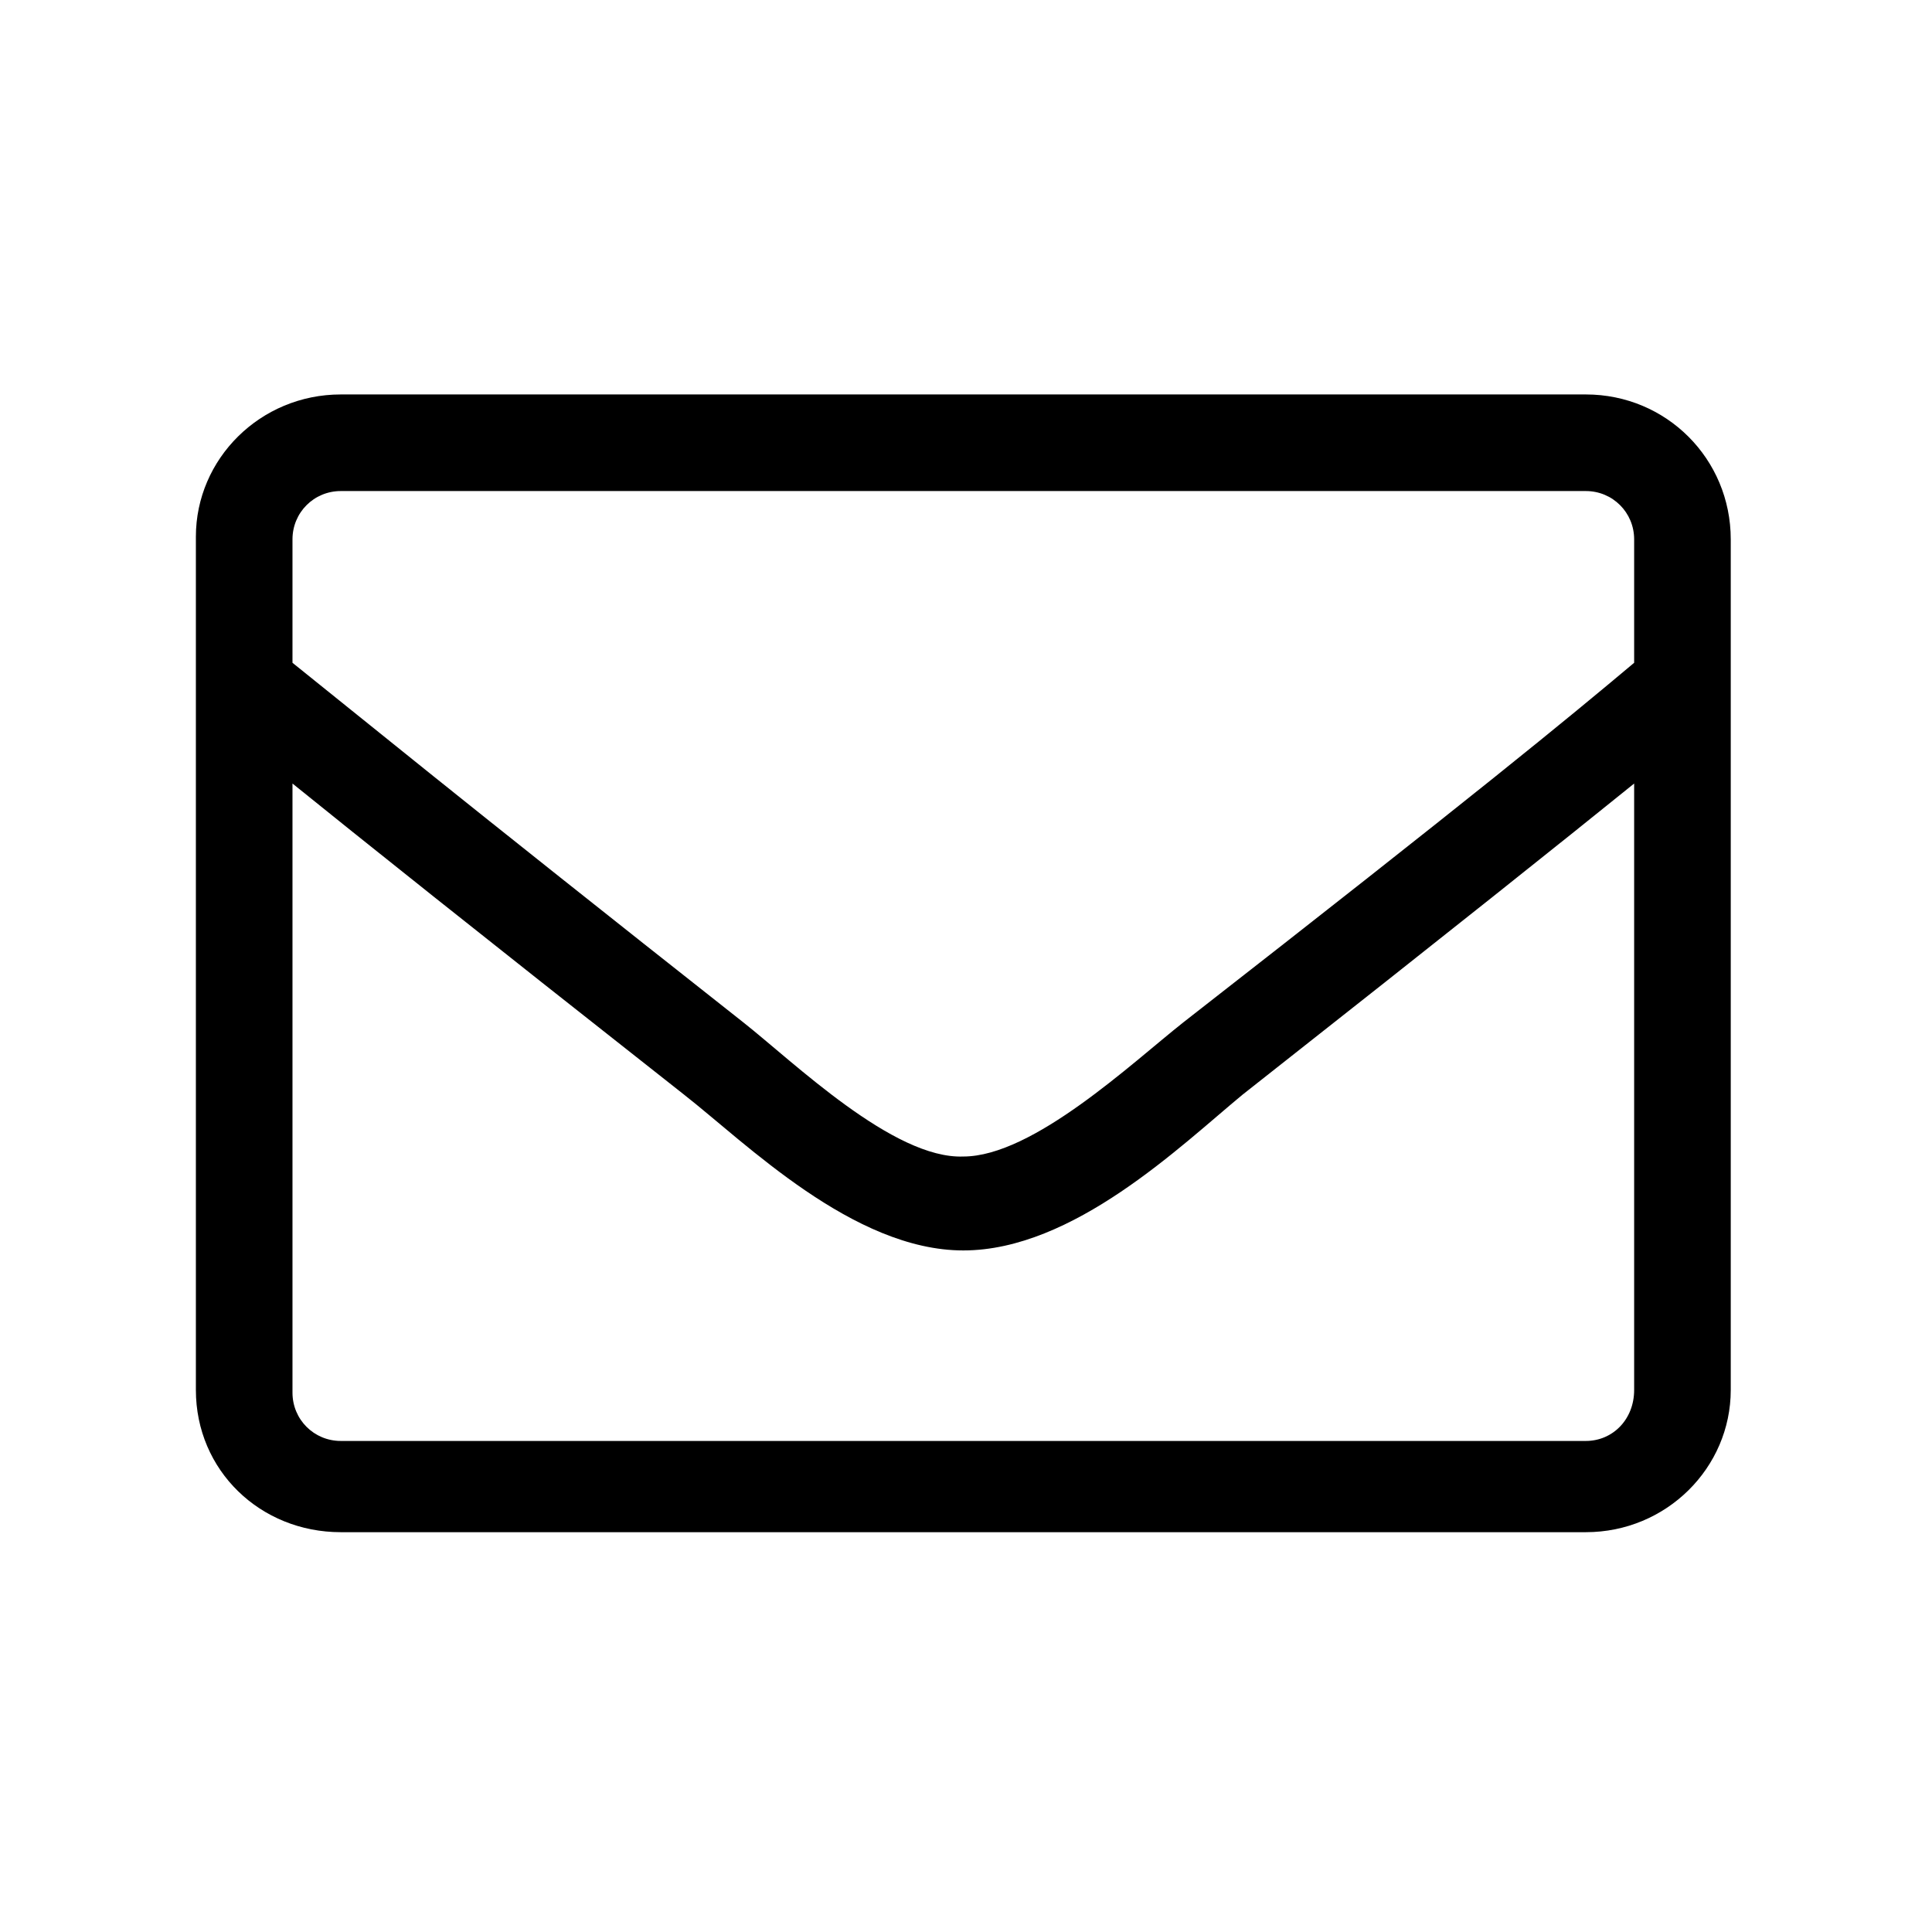 <?xml version="1.0" encoding="utf-8"?>
<!-- Generator: Adobe Illustrator 24.0.3, SVG Export Plug-In . SVG Version: 6.00 Build 0)  -->
<svg version="1.1" id="Layer_1" focusable="false" xmlns="http://www.w3.org/2000/svg" xmlns:xlink="http://www.w3.org/1999/xlink"
	 x="0px" y="0px" viewBox="0 0 72 72" style="enable-background:new 0 0 72 72;" xml:space="preserve">
<path d="M59.1,14.7H12.7c-3,0-5.4,2.4-5.4,5.3v31.8c0,3,2.4,5.3,5.4,5.3h46.4c3,0,5.4-2.4,5.4-5.3V20.1
	C64.5,17.1,62.1,14.7,59.1,14.7z M12.7,18.3h46.4c1,0,1.8,0.8,1.8,1.8v4.6c-2.5,2.1-5.9,4.9-16.8,13.4c-1.9,1.5-5.6,5-8.2,5
	c-2.6,0.1-6.3-3.5-8.2-5c-10.9-8.6-14.3-11.4-16.8-13.4v-4.6C10.9,19.1,11.7,18.3,12.7,18.3z M59.1,53.7H12.7c-1,0-1.8-0.8-1.8-1.8
	V29.2c2.6,2.1,6.6,5.3,14.6,11.6c2.3,1.8,6.3,5.8,10.4,5.8c4.1,0,8.1-3.9,10.4-5.8c8-6.3,12-9.5,14.6-11.6v22.6
	C60.9,52.9,60.1,53.7,59.1,53.7z"/>
</svg>
